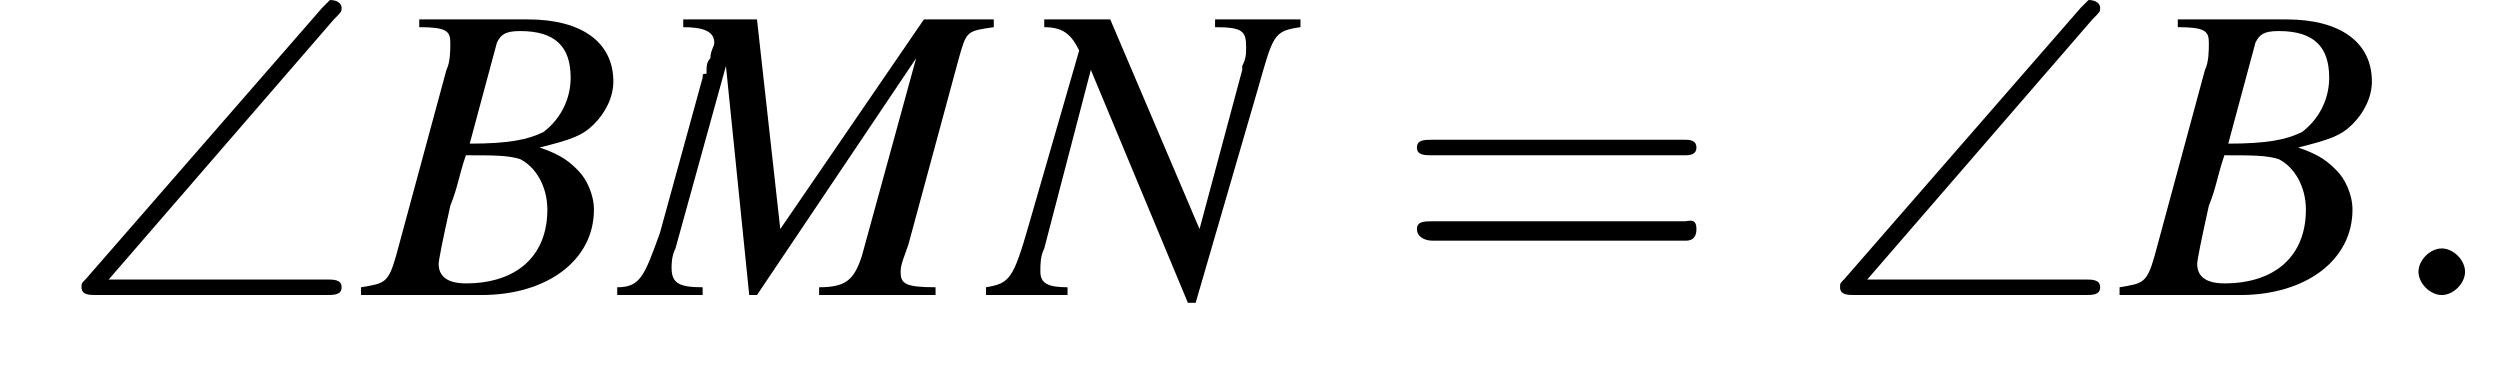 <?xml version='1.0' encoding='UTF-8'?>
<!---1.8-->
<svg height='9.5pt' version='1.1' viewBox='204.4 74.7 64.4 9.5' width='64.4pt' xmlns='http://www.w3.org/2000/svg' xmlns:xlink='http://www.w3.org/1999/xlink'>
<defs>
<path d='M7.1 -7.1C7.3 -7.3 7.3 -7.3 7.3 -7.4C7.3 -7.5 7.2 -7.6 7 -7.6C7 -7.6 6.9 -7.5 6.8 -7.4L0.7 -0.4C0.6 -0.3 0.6 -0.3 0.6 -0.2C0.6 0 0.8 0 1 0H6.9C7.1 0 7.3 0 7.3 -0.2S7.1 -0.4 6.9 -0.4H1.3L7.1 -7.1Z' id='g0-92'/>
<path d='M2.1 -0.6C2.1 -0.9 1.8 -1.2 1.5 -1.2S0.9 -0.9 0.9 -0.6S1.2 0 1.5 0S2.1 -0.3 2.1 -0.6Z' id='g8-58'/>
<path d='M7.2 -2.5C7.3 -2.5 7.5 -2.5 7.5 -2.7S7.3 -2.9 7.2 -2.9H1.3C1.1 -2.9 0.9 -2.9 0.9 -2.7S1.1 -2.5 1.3 -2.5H7.2Z' id='g2-0'/>
<path d='M7.5 -3.6C7.6 -3.6 7.8 -3.6 7.8 -3.8S7.6 -4 7.5 -4H1C0.8 -4 0.6 -4 0.6 -3.8S0.8 -3.6 1 -3.6H7.5ZM7.5 -1.4C7.6 -1.4 7.8 -1.4 7.8 -1.7S7.6 -1.9 7.5 -1.9H1C0.8 -1.9 0.6 -1.9 0.6 -1.7S0.8 -1.4 1 -1.4H7.5Z' id='g13-61'/>
<path d='M-0.1 0H3C4.7 0 5.9 -0.9 5.9 -2.2C5.9 -2.6 5.7 -3 5.5 -3.2C5.3 -3.4 5.1 -3.6 4.5 -3.8C5.3 -4 5.6 -4.1 5.9 -4.4C6.2 -4.7 6.4 -5.1 6.4 -5.5C6.4 -6.5 5.6 -7.1 4.2 -7.1H1.4V-6.9C2.1 -6.9 2.2 -6.8 2.2 -6.5C2.2 -6.3 2.2 -6 2.1 -5.8L0.8 -1C0.6 -0.3 0.5 -0.3 -0.1 -0.2V0ZM2.6 -3.6C3.3 -3.6 3.7 -3.6 4 -3.5C4.4 -3.3 4.7 -2.8 4.7 -2.2C4.7 -1 3.9 -0.3 2.6 -0.3C2.1 -0.3 1.9 -0.5 1.9 -0.8C1.9 -0.9 2 -1.4 2.2 -2.3C2.4 -2.8 2.4 -3 2.6 -3.6ZM3.4 -6.5C3.5 -6.7 3.6 -6.8 4 -6.8C4.9 -6.8 5.3 -6.4 5.3 -5.6C5.3 -5 5 -4.5 4.6 -4.2C4.2 -4 3.7 -3.9 2.7 -3.9L3.4 -6.5Z' id='g9-66'/>
<path d='M9.5 -7.1H7.7L4 -1.7L3.4 -7.1H1.5V-6.9C2 -6.9 2.3 -6.8 2.3 -6.5C2.3 -6.4 2.2 -6.3 2.2 -6.1C2.1 -6 2.1 -5.9 2.1 -5.7C2 -5.7 2 -5.7 2 -5.6L0.9 -1.6C0.5 -0.5 0.4 -0.2 -0.2 -0.2V0H2V-0.2C1.4 -0.2 1.2 -0.3 1.2 -0.7C1.2 -0.8 1.2 -1 1.3 -1.2L2.6 -5.9L3.2 0H3.4L7.5 -6.1L6.1 -1C5.9 -0.4 5.7 -0.2 5 -0.2V0H8V-0.2C7.2 -0.2 7.1 -0.3 7.1 -0.6C7.1 -0.8 7.2 -1 7.3 -1.3L8.6 -6.1C8.8 -6.8 8.8 -6.8 9.5 -6.9V-7.1Z' id='g9-77'/>
<path d='M7.9 -7.1H5.7V-6.9C6.4 -6.9 6.5 -6.8 6.5 -6.4C6.5 -6.2 6.5 -6.1 6.4 -5.9C6.4 -5.9 6.4 -5.8 6.4 -5.8L5.3 -1.7L3 -7.1H1.3V-6.9C1.8 -6.9 2 -6.7 2.2 -6.3L0.9 -1.8C0.5 -0.4 0.4 -0.3 -0.2 -0.2V0H1.9V-0.2C1.4 -0.2 1.2 -0.3 1.2 -0.6C1.2 -0.8 1.2 -1 1.3 -1.2L2.5 -5.8L5 0.2H5.2L6.8 -5.3C7.2 -6.7 7.2 -6.8 7.9 -6.9V-7.1Z' id='g9-78'/>
</defs>
<g id='page1'>

<use x='205.9' xlink:href='#g0-92' y='82.3'/>
<use x='213.8' xlink:href='#g9-66' y='82.3'/>
<use x='220.5' xlink:href='#g9-77' y='82.3'/>
<use x='230' xlink:href='#g9-78' y='82.3'/>
<use x='240.3' xlink:href='#g13-61' y='82.3'/>
<use x='251.2' xlink:href='#g0-92' y='82.3'/>
<use x='259.1' xlink:href='#g9-66' y='82.3'/>
<use x='265.8' xlink:href='#g8-58' y='82.3'/>
</g>
</svg>